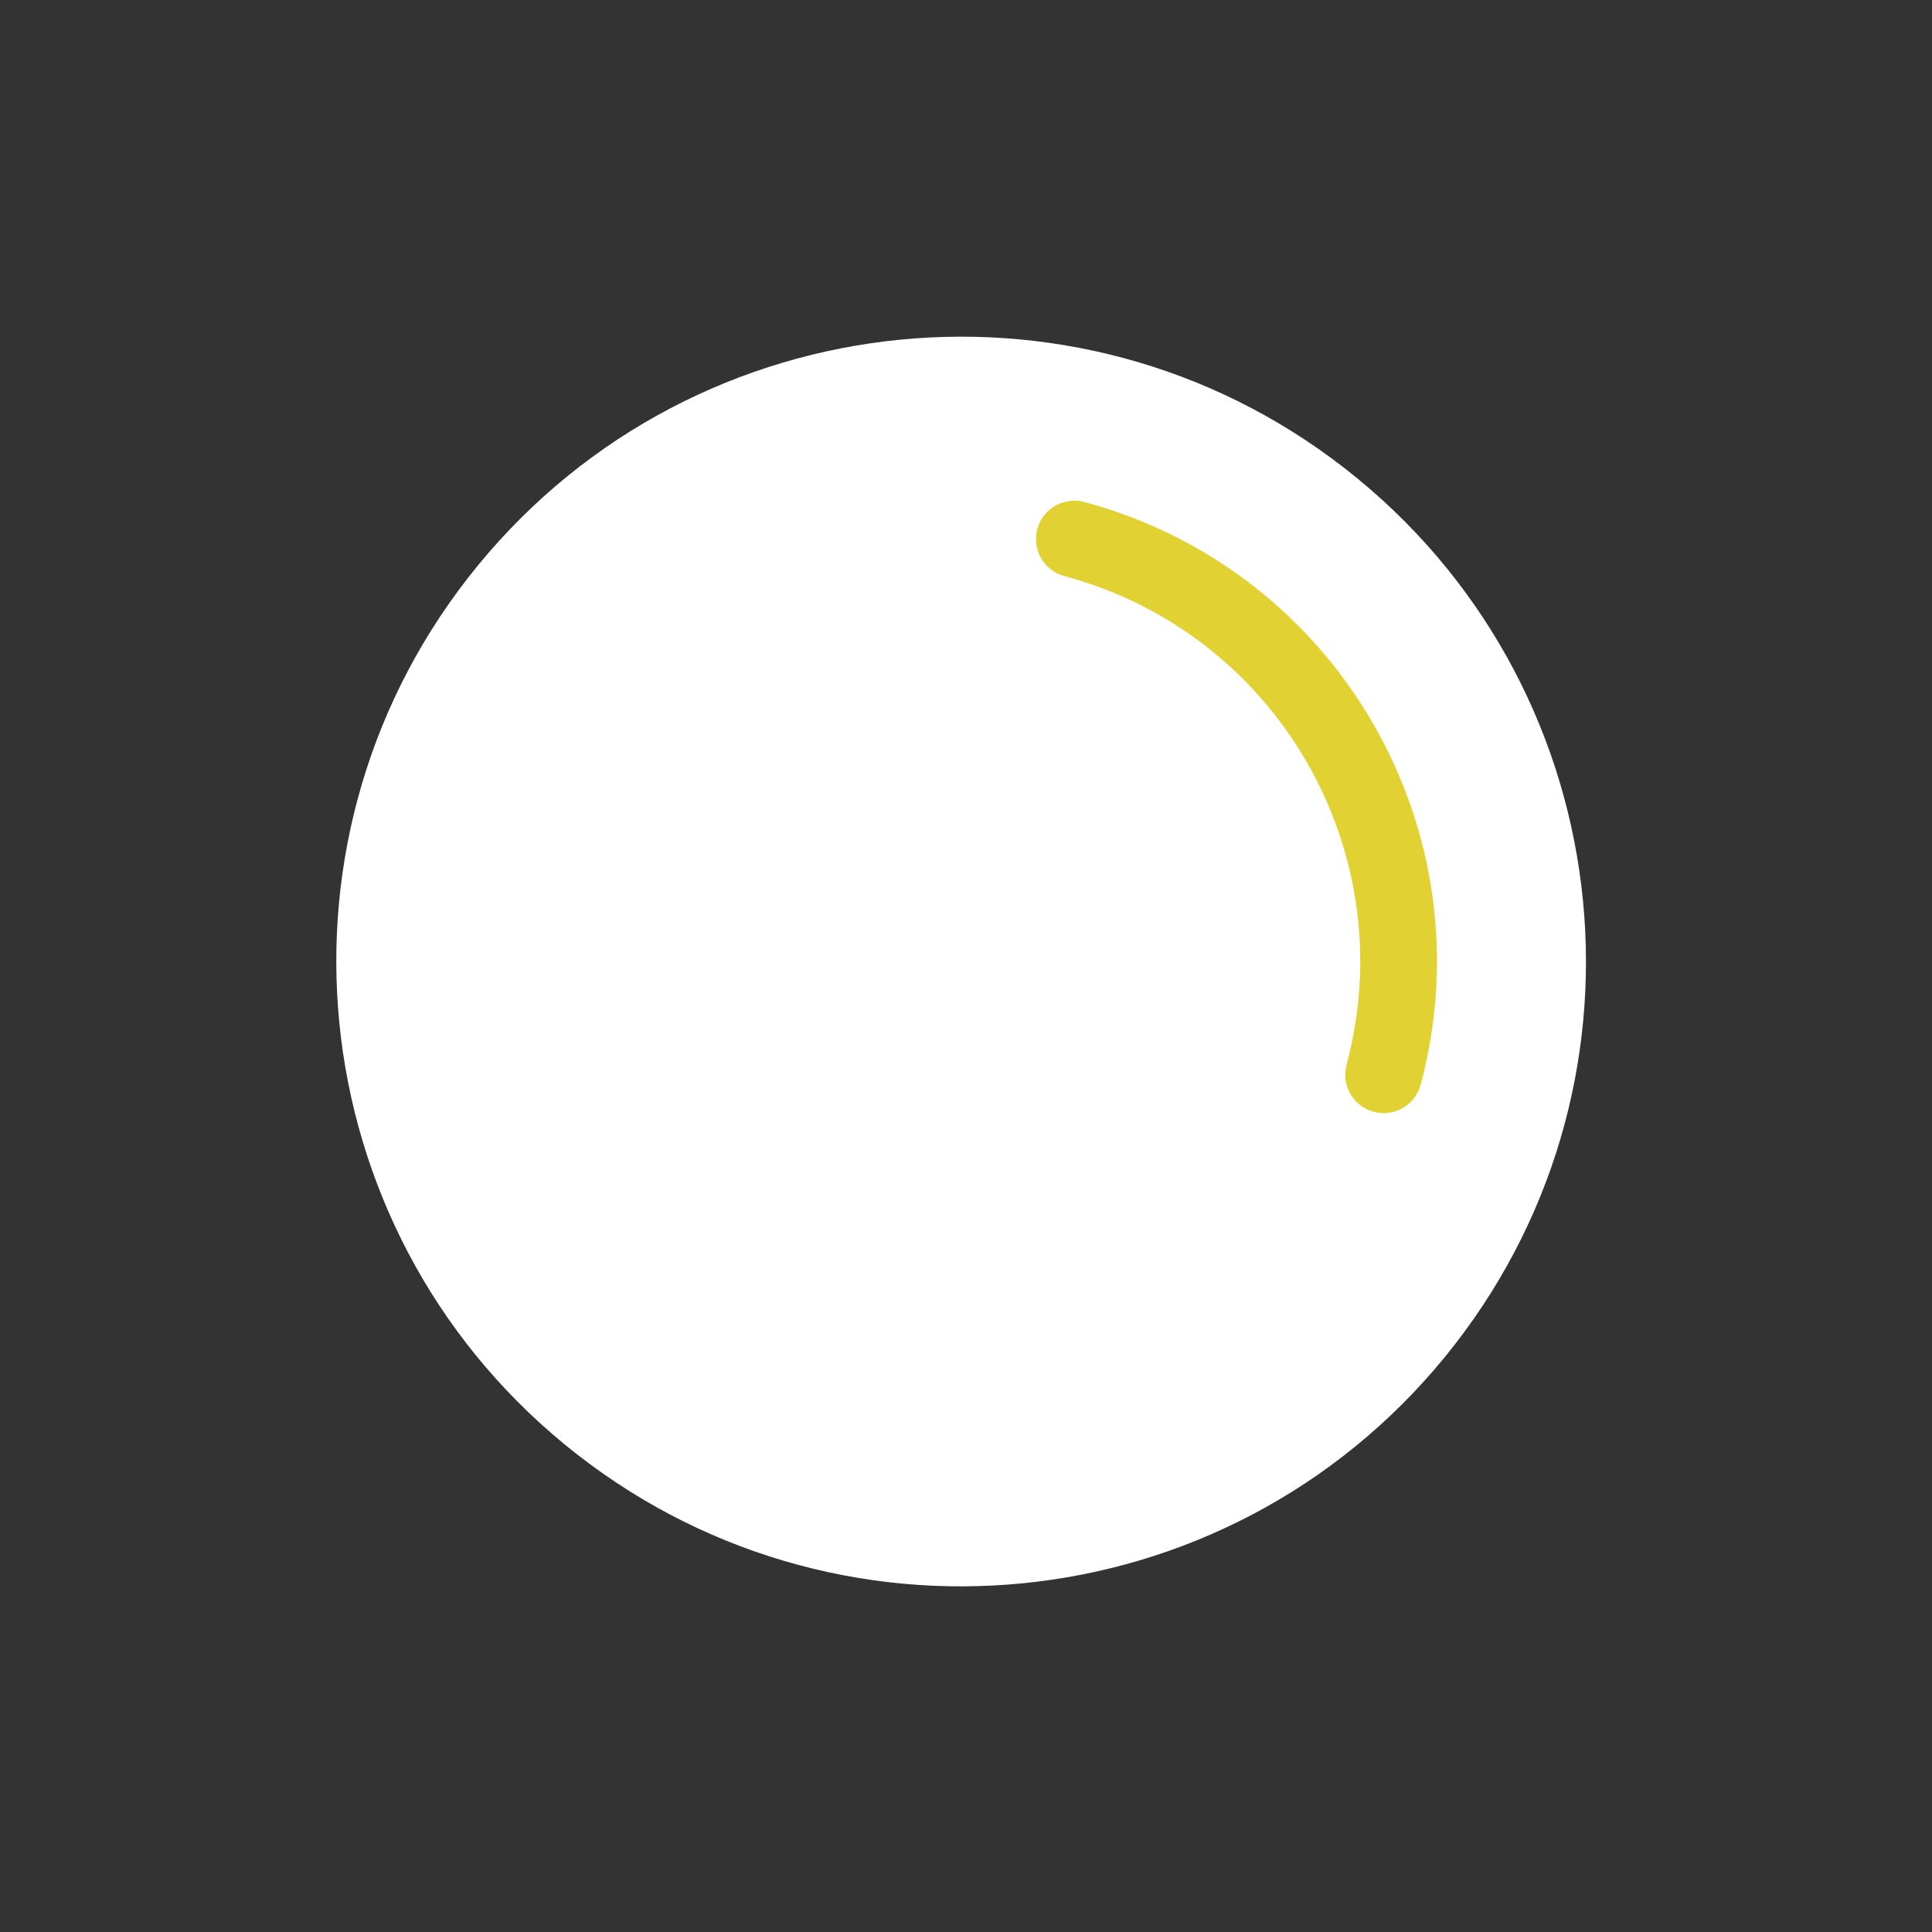 <svg width="141" height="141" viewBox="0 0 141 141" fill="none" xmlns="http://www.w3.org/2000/svg">
<rect x="0" y="0" width="141" height="141" fill="#333333" stroke="none"/>
<g clip-path="url(#clip0_80_60)">
<path d="M105.402 99.092C121.374 79.62 118.536 50.888 99.064 34.916C79.592 18.945 50.859 21.782 34.888 41.255C18.916 60.726 21.754 89.459 41.226 105.43C60.698 121.402 89.431 118.564 105.402 99.092Z" fill="white"/>
<path d="M100.977 78.435C105.54 61.406 95.435 43.904 78.406 39.341" stroke="#E2D133" stroke-width="5.6" stroke-linecap="round" stroke-linejoin="round"/>
</g>
<defs>
<clipPath id="clip0_80_60">
<rect width="99.24" height="99.24" fill="white" transform="translate(0 70.173) rotate(-45)"/>
</clipPath>
</defs>
</svg>
